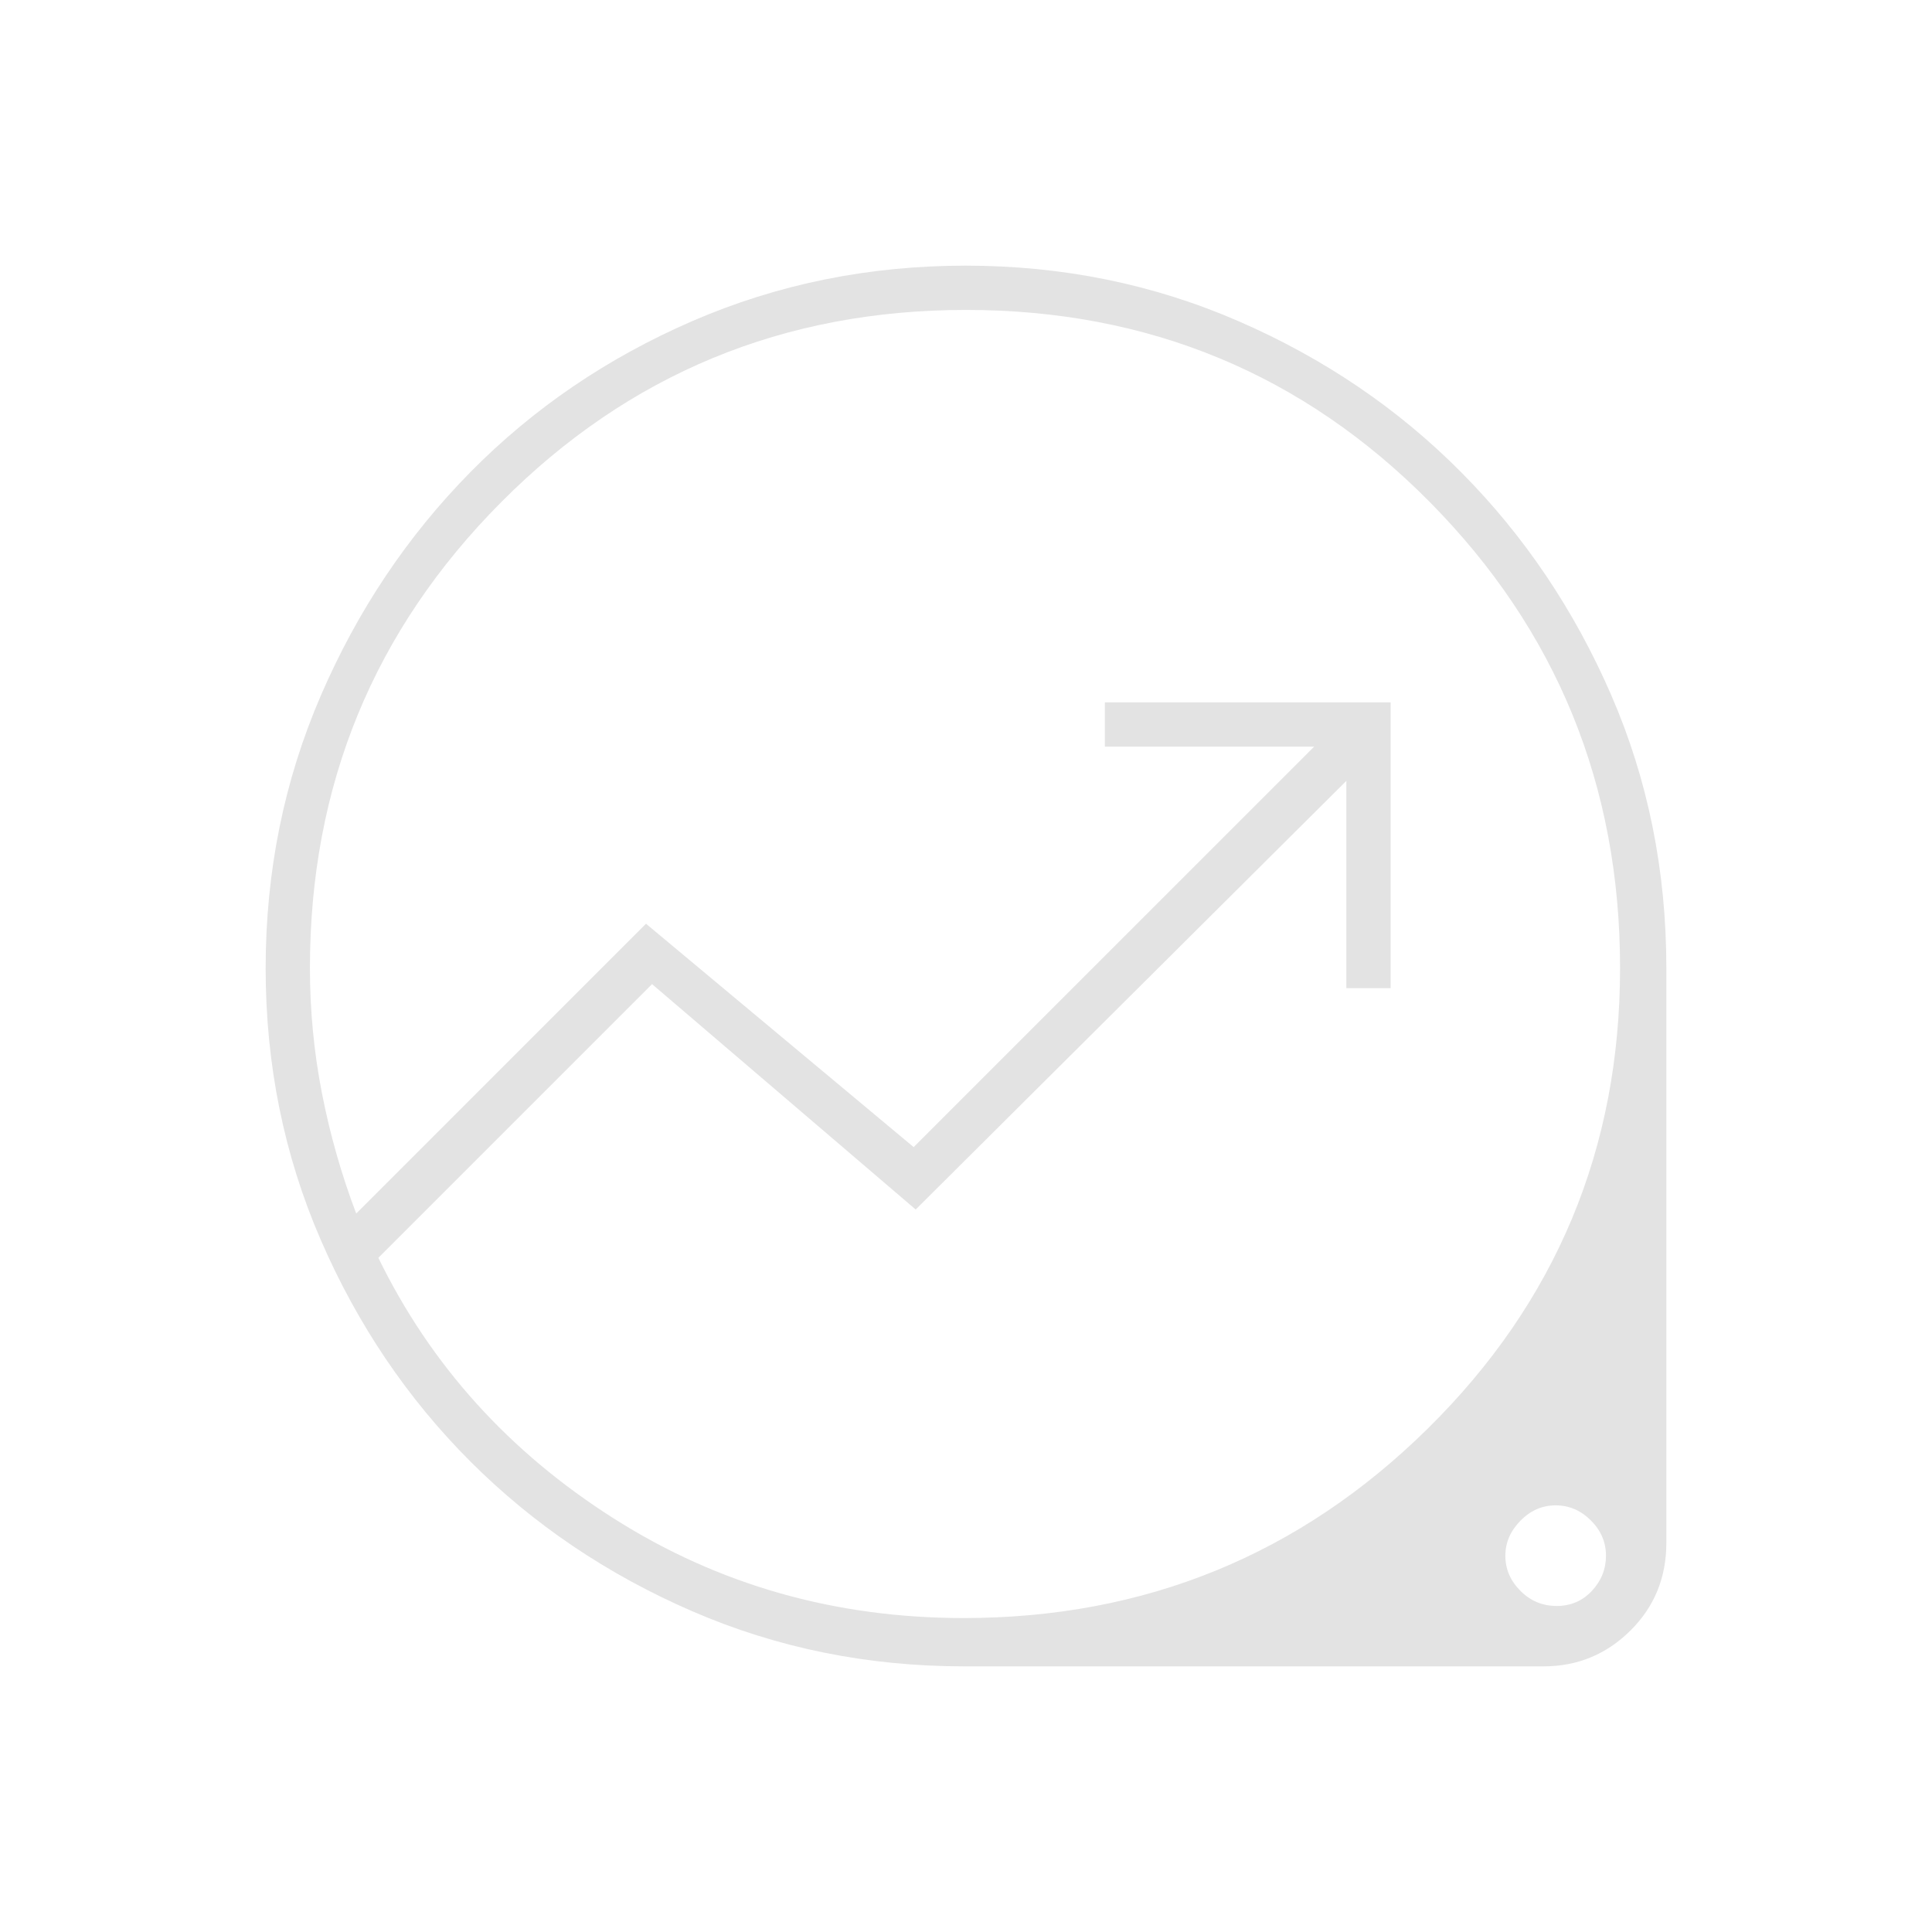 <svg xmlns="http://www.w3.org/2000/svg" height="48px" viewBox="0 -960 960 960" width="48px" fill="#e3e3e3"><path d="M479-132q-71.85 0-135.04-27.39t-110.17-74.35q-46.98-46.96-74.39-110.12Q132-407.01 132-478.83q0-72.04 27.39-135.48 27.39-63.45 74.35-111.09 46.96-47.64 110.43-75.12Q407.65-828 479.83-828q72.17 0 135.73 27.66 63.56 27.66 110.57 75.08 47.02 47.41 74.44 110.55Q828-551.57 828-479v285.63q0 25.94-17.92 43.66Q792.16-132 767-132H479Zm-.17-24Q614-156 709.5-250.2 805-344.39 805-479q0-135.88-94.45-231.44Q616.09-806 480-806q-136 0-231 95.56T154-479q0 31.72 6 62.36T177-357l144-144 133 111 199-199H549v-22h142v142h-22v-103L455-359 324-471 188-335q39 80 116.95 129.5T478.83-156Zm294.67-6q10.5 0 17.5-7.5t7-17.5q0-10-7.5-17.5T773-212q-10 0-17.5 7.64-7.5 7.63-7.5 17.36 0 10 7.5 17.5t18 7.5ZM483-481Z"/></svg>